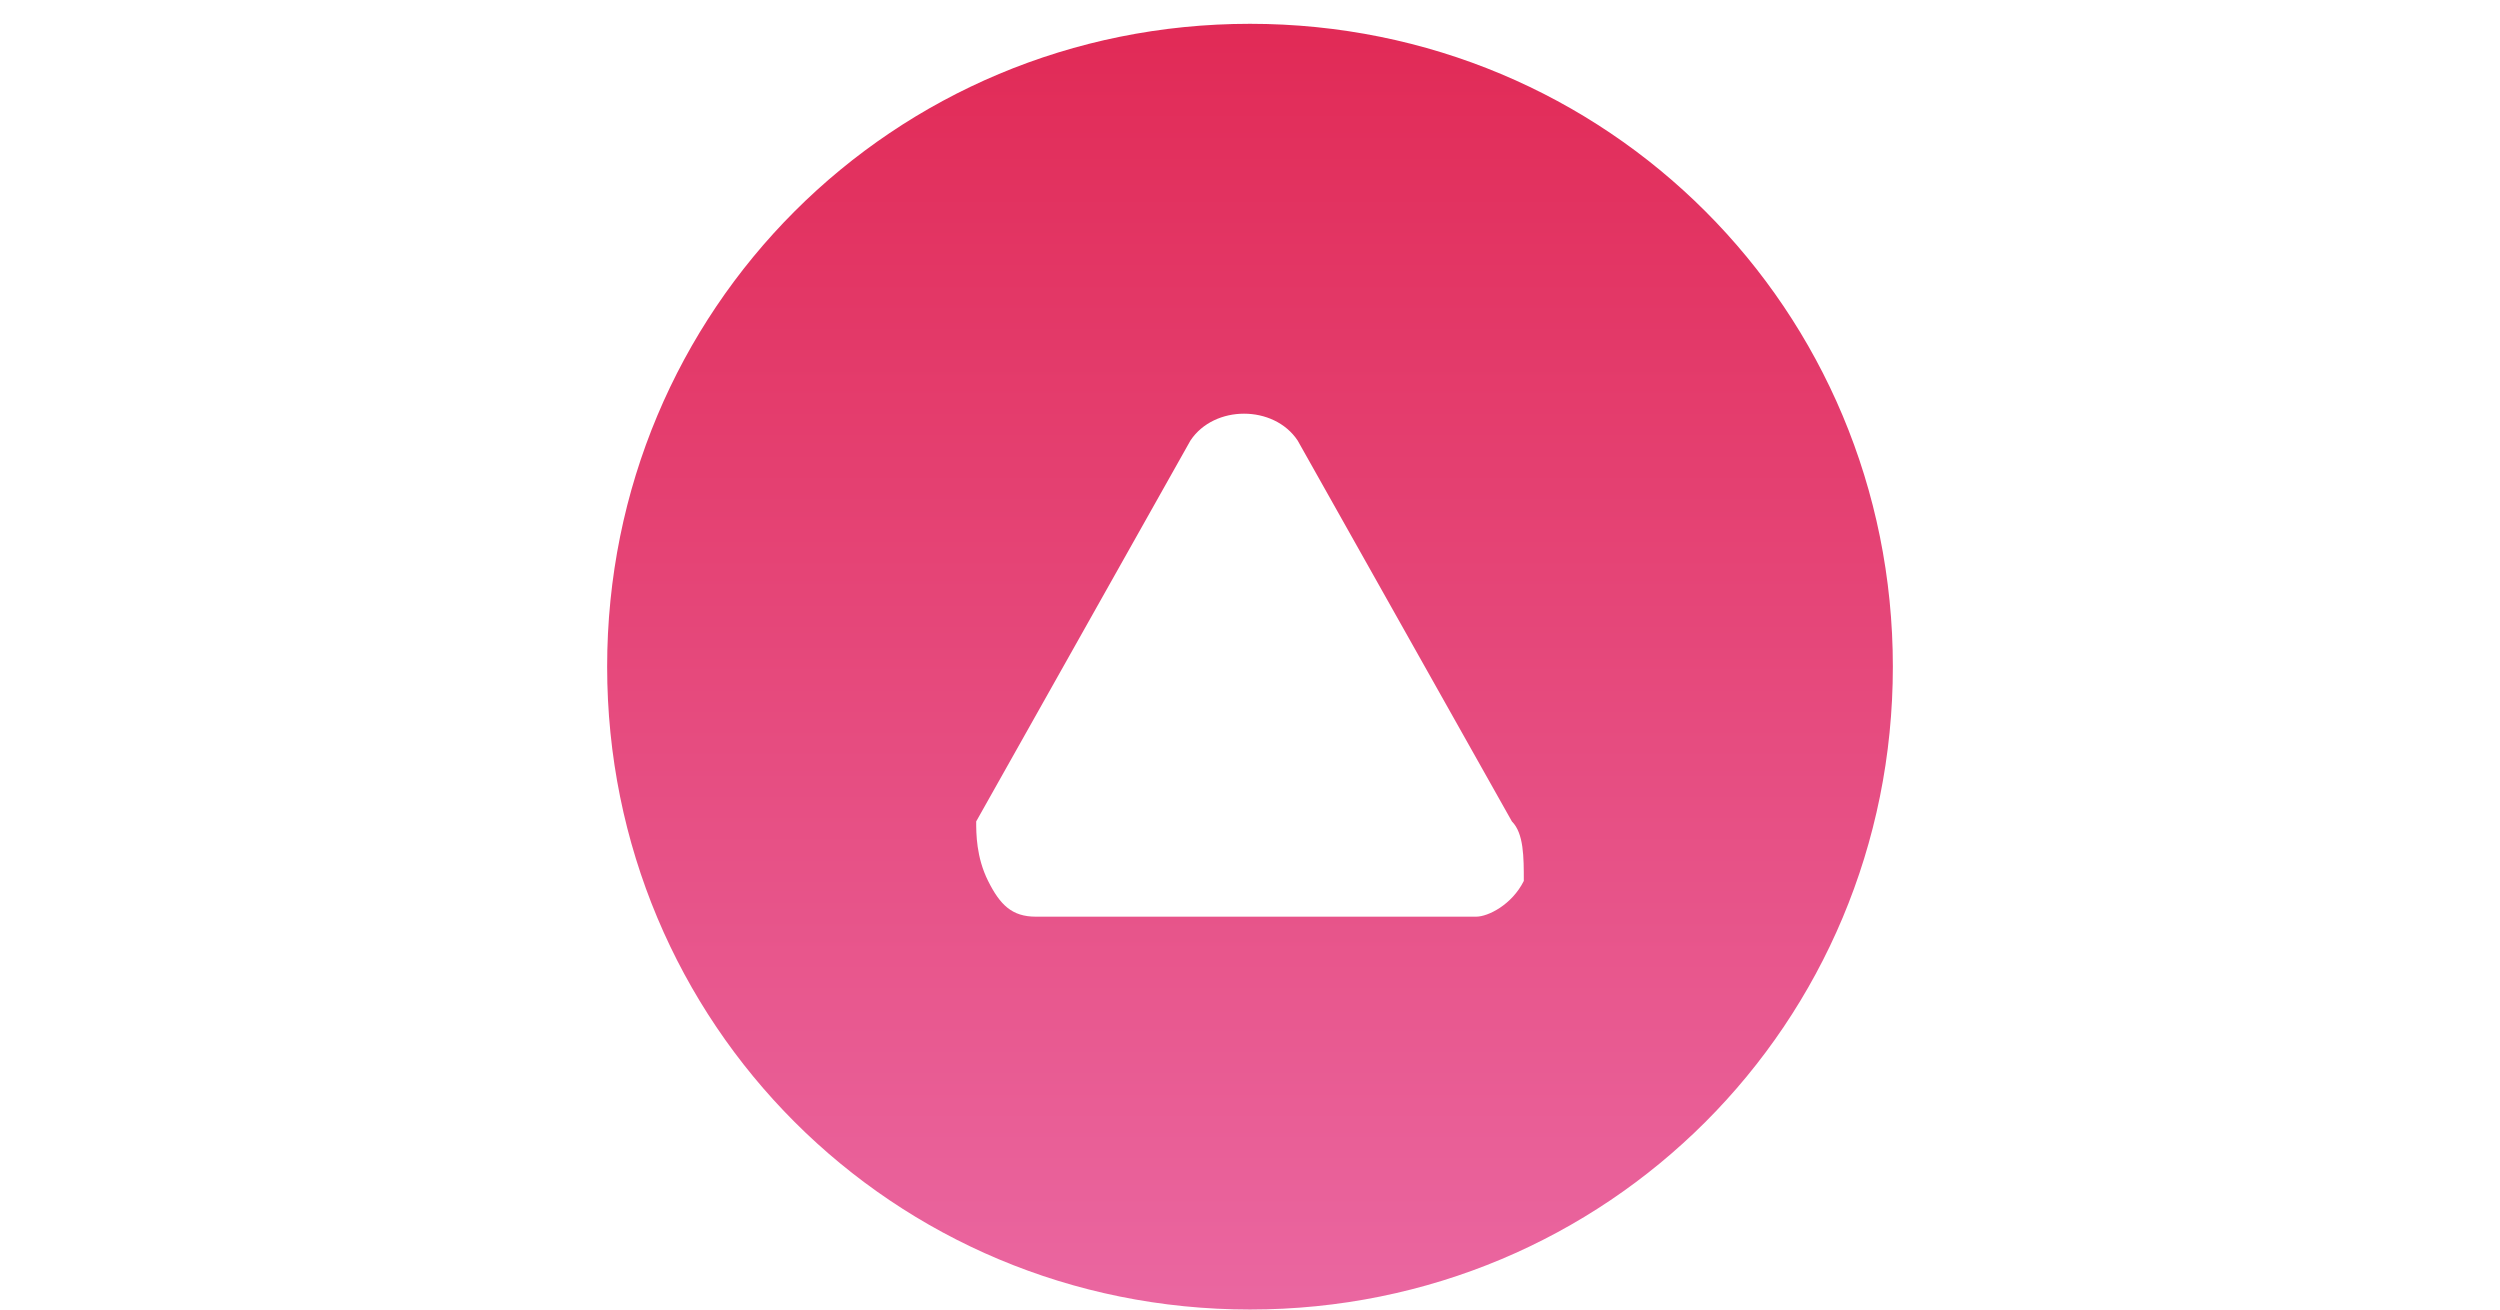<?xml version="1.0" encoding="utf-8"?>
<!-- Generator: Adobe Illustrator 22.1.0, SVG Export Plug-In . SVG Version: 6.00 Build 0)  -->
<svg version="1.1" xmlns="http://www.w3.org/2000/svg" xmlns:xlink="http://www.w3.org/1999/xlink" x="0px" y="0px"
	 viewBox="0 0 21 11" style="enable-background:new 0 0 21 11;" xml:space="preserve">
<style type="text/css">
	.st0{display:none;}
	.st1{display:inline;fill:url(#SVGID_1_);}
	.st2{fill:url(#SVGID_2_);}
	.st3{display:inline;fill:url(#SVGID_3_);}
	.st4{display:inline;fill:url(#SVGID_4_);}
	.st5{display:inline;}
	.st6{fill:url(#SVGID_5_);}
	.st7{fill:url(#SVGID_6_);}
	.st8{fill:url(#SVGID_7_);}
	.st9{display:inline;fill:url(#SVGID_8_);}
	.st10{display:inline;fill:url(#SVGID_9_);}
	.st11{display:inline;fill:url(#SVGID_10_);}
	.st12{display:inline;fill:url(#SVGID_11_);}
	.st13{display:inline;fill:url(#SVGID_12_);}
	.st14{fill:url(#SVGID_13_);}
	.st15{fill:url(#SVGID_14_);}
	.st16{fill:url(#SVGID_15_);}
	.st17{fill:url(#SVGID_16_);}
	.st18{fill:url(#SVGID_17_);}
	.st19{fill:url(#SVGID_18_);}
</style>
<g id="レイヤー_1" class="st0">
	<linearGradient id="SVGID_1_" gradientUnits="userSpaceOnUse" x1="10.546" y1="10.839" x2="10.546" y2="0.266">
		<stop  offset="0" style="stop-color:#FF678F"/>
		<stop  offset="1" style="stop-color:#F1365D"/>
	</linearGradient>
	<path class="st1" d="M15.2,3.1c-1-2-3.2-3.1-5.5-2.8c-2.3,0.4-4,2.2-4.4,4.4C2.1,5.6,0,6.5,0.1,7.3c0.1,0.7,2.4,1,5.8,0.8
		c1,1.9,3.2,3.1,5.5,2.7c2.3-0.4,4-2.2,4.4-4.3C19,5.6,21.1,4.6,21,3.9C20.9,3.2,18.5,2.9,15.2,3.1z M4.1,6.8c0-0.2,0.4-0.4,1.2-0.7
		c0,0.1,0,0.2,0,0.3c0,0.2,0.1,0.5,0.2,0.7C4.7,7.1,4.1,7,4.1,6.8z M15.8,6.3c0,0-2.5,0.9-4.9,1.3c-2.3,0.4-5,0.4-5,0.4L5.5,7.2
		c0,0,2.4,0,5.2-0.5c2.8-0.5,5.1-1.2,5.1-1.2L15.8,6.3z M15.8,5.4c0-0.2,0-0.5-0.1-0.7c0-0.1,0-0.2-0.1-0.2c0.7,0,1.2,0.1,1.2,0.3
		C16.9,4.9,16.5,5.1,15.8,5.4z"/>
</g>
<g id="レイヤー_5">
	<g>
		<linearGradient id="SVGID_2_" gradientUnits="userSpaceOnUse" x1="10.5" y1="10.896" x2="10.5" y2="0.17">
			<stop  offset="0" style="stop-color:#EA66A0"/>
			<stop  offset="1" style="stop-color:#E12A56"/>
		</linearGradient>
		<path class="st2" d="M10.5,0.2c-3,0-5.4,2.4-5.4,5.4c0,3,2.4,5.4,5.4,5.4s5.4-2.4,5.4-5.4C15.9,2.6,13.5,0.2,10.5,0.2z M12.8,7.4
			c-0.1,0.2-0.3,0.3-0.4,0.3H8.7c-0.2,0-0.3-0.1-0.4-0.3S8.2,7,8.2,6.9l1.8-3.2c0.2-0.3,0.7-0.3,0.9,0l1.8,3.2
			C12.8,7,12.8,7.2,12.8,7.4z"/>
	</g>
</g>
<g id="レイヤー_2" class="st0">
	<linearGradient id="SVGID_3_" gradientUnits="userSpaceOnUse" x1="9.44" y1="8.7" x2="9.408" y2="1.677">
		<stop  offset="0" style="stop-color:#6766AD"/>
		<stop  offset="1" style="stop-color:#4D4C96"/>
	</linearGradient>
	<path class="st3" d="M11.9,0.1H7c-0.6,0-1.1,0.5-1.1,1.1v7.9c0,0.6,0.5,1.1,1.1,1.1h4.9c0.3,0,1-0.6,0.5-1.2
		c-0.4-0.5-1.9-1.1-1.9-1.4l2.4-4V1.2C12.9,0.6,12.5,0.1,11.9,0.1z M10.5,8.5H7.2V8.2h3.3V8.5z M10.5,7.3H7.2V7.1h3.3V7.3z
		 M10.5,6.2H7.2V5.9h3.3V6.2z M11.6,5H7.2V4.8h4.3V5z M11.6,3.9H7.2V3.6h4.3V3.9z M11.6,2.7H7.2V2.4h4.3V2.7z M11.6,1.6H7.2V1.3h4.3
		V1.6z"/>
	<linearGradient id="SVGID_4_" gradientUnits="userSpaceOnUse" x1="10.139" y1="9.122" x2="17.376" y2="3.05">
		<stop  offset="0" style="stop-color:#6766AD"/>
		<stop  offset="1" style="stop-color:#4D4C96"/>
	</linearGradient>
	<path class="st4" d="M17.6,3.4l-3.3-1.9c-0.5-0.3-1.2-0.1-1.5,0.4L9.6,7.3C9.3,7.9,9.4,8.5,10,8.8l3.3,1.9c0.5,0.3,1.2,0.1,1.5-0.4
		l3.2-5.5C18.2,4.3,18.1,3.7,17.6,3.4z M13.9,9.5l-3.2-1.9l0.1-0.2L14,9.3L13.9,9.5z M14.4,8.6l-3.2-1.9l0.1-0.2l3.2,1.9L14.4,8.6z
		 M14.9,7.8l-3.2-1.9l0.1-0.2L15,7.6L14.9,7.8z M15.4,6.9l-3.2-1.9l0.1-0.2l3.2,1.9L15.4,6.9z M15.9,6.1l-3.2-1.9L12.8,4L16,5.9
		L15.9,6.1z M16.4,5.2l-3.2-1.9l0.1-0.2L16.5,5L16.4,5.2z M16.9,4.4l-3.2-1.9l0.1-0.2L17,4.2L16.9,4.4z"/>
</g>
<g id="レイヤー_3" class="st0">
	<g class="st5">
		
			<linearGradient id="SVGID_5_" gradientUnits="userSpaceOnUse" x1="-2.889996e-06" y1="1.091775e-05" x2="1" y2="1.091775e-05" gradientTransform="matrix(-2.000000e-15 -8.91 -8.91 2.000000e-15 7.748 9.247)">
			<stop  offset="0" style="stop-color:#06E5F9"/>
			<stop  offset="1" style="stop-color:#2EA7E0"/>
		</linearGradient>
		<path class="st6" d="M11.7,4.8c-2,0-3.9,2.2-3.9,4.5c0-2.3-1.9-4.5-3.9-4.5c2,0,3.9-2.2,3.9-4.5C7.7,2.6,9.7,4.8,11.7,4.8z"/>
		
			<linearGradient id="SVGID_6_" gradientUnits="userSpaceOnUse" x1="-2.476426e-05" y1="2.989222e-05" x2="1" y2="2.989222e-05" gradientTransform="matrix(-1.000000e-15 -7.625 -7.625 1.000000e-15 13.741 10.83)">
			<stop  offset="0" style="stop-color:#06E5F9"/>
			<stop  offset="1" style="stop-color:#2EA7E0"/>
		</linearGradient>
		<path class="st7" d="M17.2,7c-1.8,0-3.5,1.9-3.5,3.8C13.7,8.9,12,7,10.3,7c1.8,0,3.5-1.9,3.5-3.8C13.7,5.1,15.4,7,17.2,7z"/>
		
			<linearGradient id="SVGID_7_" gradientUnits="userSpaceOnUse" x1="1.393429e-05" y1="4.409063e-05" x2="1" y2="4.409063e-05" gradientTransform="matrix(-1.000000e-15 -3.439 -3.439 1.000000e-15 12.137 3.776)">
			<stop  offset="0" style="stop-color:#06E5F9"/>
			<stop  offset="1" style="stop-color:#2EA7E0"/>
		</linearGradient>
		<path class="st8" d="M14,2.1c-0.9,0-1.9,0.8-1.9,1.7c0-0.9-0.9-1.7-1.9-1.7c0.9,0,1.9-0.8,1.9-1.7C12.1,1.2,13,2.1,14,2.1z"/>
	</g>
</g>
<g id="レイヤー_4" class="st0">
	
		<linearGradient id="SVGID_8_" gradientUnits="userSpaceOnUse" x1="10.117" y1="8.56" x2="9.998" y2="4.819" gradientTransform="matrix(0.974 -0.228 0.228 0.974 -0.959 2.148)">
		<stop  offset="0" style="stop-color:#61B85B"/>
		<stop  offset="1" style="stop-color:#00A65B"/>
	</linearGradient>
	<polygon class="st9" points="14.4,7.7 13.7,8.8 7.1,7.8 10.6,2.3 	"/>
	
		<linearGradient id="SVGID_9_" gradientUnits="userSpaceOnUse" x1="14.521" y1="10.746" x2="13.915" y2="8.059" gradientTransform="matrix(0.974 -0.228 0.228 0.974 -0.959 2.148)">
		<stop  offset="0" style="stop-color:#61B85B"/>
		<stop  offset="1" style="stop-color:#00A65B"/>
	</linearGradient>
	<polygon class="st10" points="16.6,7.6 14.6,10.9 14.2,9.1 14.9,8.1 	"/>
	
		<linearGradient id="SVGID_10_" gradientUnits="userSpaceOnUse" x1="7.21" y1="3.1" x2="6.838" y2="1.054" gradientTransform="matrix(0.977 -0.214 0.214 0.977 -1.3 2.445)">
		<stop  offset="0" style="stop-color:#61B85B"/>
		<stop  offset="1" style="stop-color:#00A65B"/>
	</linearGradient>
	<polygon class="st11" points="7.4,3.5 7.1,4.1 4.8,2.9 5.6,1.8 	"/>
	
		<linearGradient id="SVGID_11_" gradientUnits="userSpaceOnUse" x1="4.949" y1="6.072" x2="4.885" y2="4.84" gradientTransform="matrix(0.969 -0.248 0.368 1.315 -1.798 0.802)">
		<stop  offset="0" style="stop-color:#61B85B"/>
		<stop  offset="1" style="stop-color:#00A65B"/>
	</linearGradient>
	<polygon class="st12" points="6.2,6.5 6.1,7 4,7.7 4,6.4 	"/>
	
		<linearGradient id="SVGID_12_" gradientUnits="userSpaceOnUse" x1="10.897" y1="2.453" x2="10.912" y2="1.757" gradientTransform="matrix(0.949 -0.305 0.282 0.707 -1.251 2.634)">
		<stop  offset="0" style="stop-color:#61B85B"/>
		<stop  offset="1" style="stop-color:#00A65B"/>
	</linearGradient>
	<polygon class="st13" points="10.1,1.7 9.6,1.9 9,0.5 10,0.1 	"/>
</g>
<g id="レイヤー_6" class="st0">
	<g class="st5">
		<linearGradient id="SVGID_13_" gradientUnits="userSpaceOnUse" x1="7.815" y1="7.676" x2="7.815" y2="6.944">
			<stop  offset="0" style="stop-color:#A8CC14"/>
			<stop  offset="1" style="stop-color:#85B12D"/>
		</linearGradient>
		<path class="st14" d="M8.3,6.8C8.1,6.9,8,6.9,7.8,6.9c-0.2,0-0.3,0-0.5-0.1C7.3,7.2,7.2,7.4,7.1,7.6c0.2,0.1,0.4,0.2,0.7,0.2
			c0.3,0,0.5-0.1,0.7-0.2C8.5,7.4,8.4,7.2,8.3,6.8C8.3,6.8,8.3,6.8,8.3,6.8z"/>
		<linearGradient id="SVGID_14_" gradientUnits="userSpaceOnUse" x1="13.041" y1="6.236" x2="13.041" y2="4.133">
			<stop  offset="0" style="stop-color:#A8CC14"/>
			<stop  offset="1" style="stop-color:#85B12D"/>
		</linearGradient>
		<path class="st15" d="M13,6.4c0.7,0,1-0.8,1.3-1.1c0.2-0.1,0.3-0.4,0.2-0.5c-0.1-0.1-0.3,0.3-0.3,0.1c0.1-0.4-0.1-0.8-0.1-0.9
			C14,4,14,4,13.9,3.9c0,0-0.1,0.3-0.6,0.4c0.1-0.3,0-0.5-0.1-0.5c-0.2,0.2-0.3,0.4-0.7,0.6c-0.1,0-0.3-0.1-0.3-0.2
			c0,0.2-0.1,0.1-0.2,0.4c-0.2-0.1-0.4-0.2-0.4-0.2s0.2,0.5,0.2,0.6c0,0.3-0.2-0.4-0.3,0c-0.1,0.2,0.3,0.4,0.3,0.4
			C12.3,6,12.3,6.4,13,6.4z"/>
		<linearGradient id="SVGID_15_" gradientUnits="userSpaceOnUse" x1="7.818" y1="6.567" x2="7.818" y2="4.636">
			<stop  offset="0" style="stop-color:#A8CC14"/>
			<stop  offset="1" style="stop-color:#85B12D"/>
		</linearGradient>
		<path class="st16" d="M9,5.5C9,5.2,9,5,8.9,4.8c0-0.1-0.1-0.1-0.1-0.2C8.7,4.5,8.6,4.5,8.6,4.4c0,0-0.1,0-0.1-0.1
			C8.2,4.7,7.3,5.1,6.8,5c0,0,0,0,0,0c0,0.1-0.1,0.3,0,0.5c0,0.2,0.1,0.5,0.3,0.7C6.9,6.1,6.8,6,6.7,5.9c0,0.1,0,0.1,0,0.2
			C7,6.5,7.4,6.7,7.8,6.7C8.2,6.7,8.6,6.5,9,6C9,6,9,6,9,5.9C8.9,6,8.8,6.1,8.6,6.2C8.8,6,8.9,5.7,9,5.5z"/>
		<linearGradient id="SVGID_16_" gradientUnits="userSpaceOnUse" x1="13.044" y1="7.664" x2="13.044" y2="6.8">
			<stop  offset="0" style="stop-color:#A8CC14"/>
			<stop  offset="1" style="stop-color:#85B12D"/>
		</linearGradient>
		<path class="st17" d="M12.6,6.7c-0.2,0.2-0.3,0.6-0.3,0.6s0.3,0.3,0.7,0.3c0.5,0,0.7-0.3,0.7-0.3s-0.1-0.5-0.3-0.6
			C13.4,6.6,12.7,6.6,12.6,6.7z"/>
		<linearGradient id="SVGID_17_" gradientUnits="userSpaceOnUse" x1="10.5" y1="10.109" x2="10.5" y2="2.135">
			<stop  offset="0" style="stop-color:#A8CC14"/>
			<stop  offset="1" style="stop-color:#85B12D"/>
		</linearGradient>
		<path class="st18" d="M17.3,0.9l-13.6,0C3.6,0.9,3.5,1,3.5,1.2l0,9.4c0,0.1,0.1,0.3,0.3,0.3l13.6,0c0.1,0,0.3-0.1,0.3-0.3l0-9.4
			C17.6,1,17.4,0.9,17.3,0.9z M5.9,10.3l0.4-2.5C6.2,7.7,6,7.5,5.9,7.4C5.8,7.4,6.2,7.4,6.3,6.9C6.5,6.2,5.8,6,6.2,4.6
			C6.4,4,6.7,3.7,7,3.6c0.2-0.2,0.5-0.3,0.9-0.3c0.3,0,0.6,0.1,0.9,0.3c0.3,0.1,0.5,0.4,0.8,1C9.9,6,9.1,6.2,9.3,6.9
			c0.1,0.5,0.5,0.5,0.4,0.6C9.6,7.6,9.5,7.7,9.4,7.7l0.4,2.5L5.9,10.3z M15.1,10.3l-4.2,0c0,0,0-2.2,0.3-2.9C11.3,7.1,11.8,7.3,12,7
			c0.1-0.1,0.3-0.3,0.2-0.5c-0.1-0.5-1.1-0.9-1-2.4c0.1-0.8,0.5-1,0.8-1.1c0.3-0.2,0.6-0.3,0.9-0.3S13.7,2.8,14,3
			c0.3,0.1,0.7,0.4,0.8,1.1c0.2,1.5-1.2,1.9-1,2.6c0,0.1,0.1,0.3,0.2,0.4c0.2,0.3,0.7,0.1,0.8,0.3C15.2,8,15.1,10.3,15.1,10.3z"/>
	</g>
</g>
<g id="レイヤー_7" class="st0">
	<g id="お気に入り" class="st5">
		<linearGradient id="SVGID_18_" gradientUnits="userSpaceOnUse" x1="10.415" y1="10.377" x2="10.388" y2="0.415">
			<stop  offset="0" style="stop-color:#F5A93E"/>
			<stop  offset="1" style="stop-color:#EB5A13"/>
		</linearGradient>
		<path class="st19" d="M14.1,0.7c-0.2,0-0.3,0-0.5,0c-0.9,0-1.3,0.3-2,1.2l-1.2,1.4L9.2,1.8c-0.7-0.9-1.1-1.2-2-1.2
			c-0.1,0-0.3,0-0.5,0C6.1,0.7,5.1,1.4,5,3v0.7c0.2,2,2,4.3,5.4,6.8c3.4-2.5,5.3-4.8,5.4-6.8V3C15.7,1.4,14.7,0.7,14.1,0.7z"/>
	</g>
</g>
</svg>
